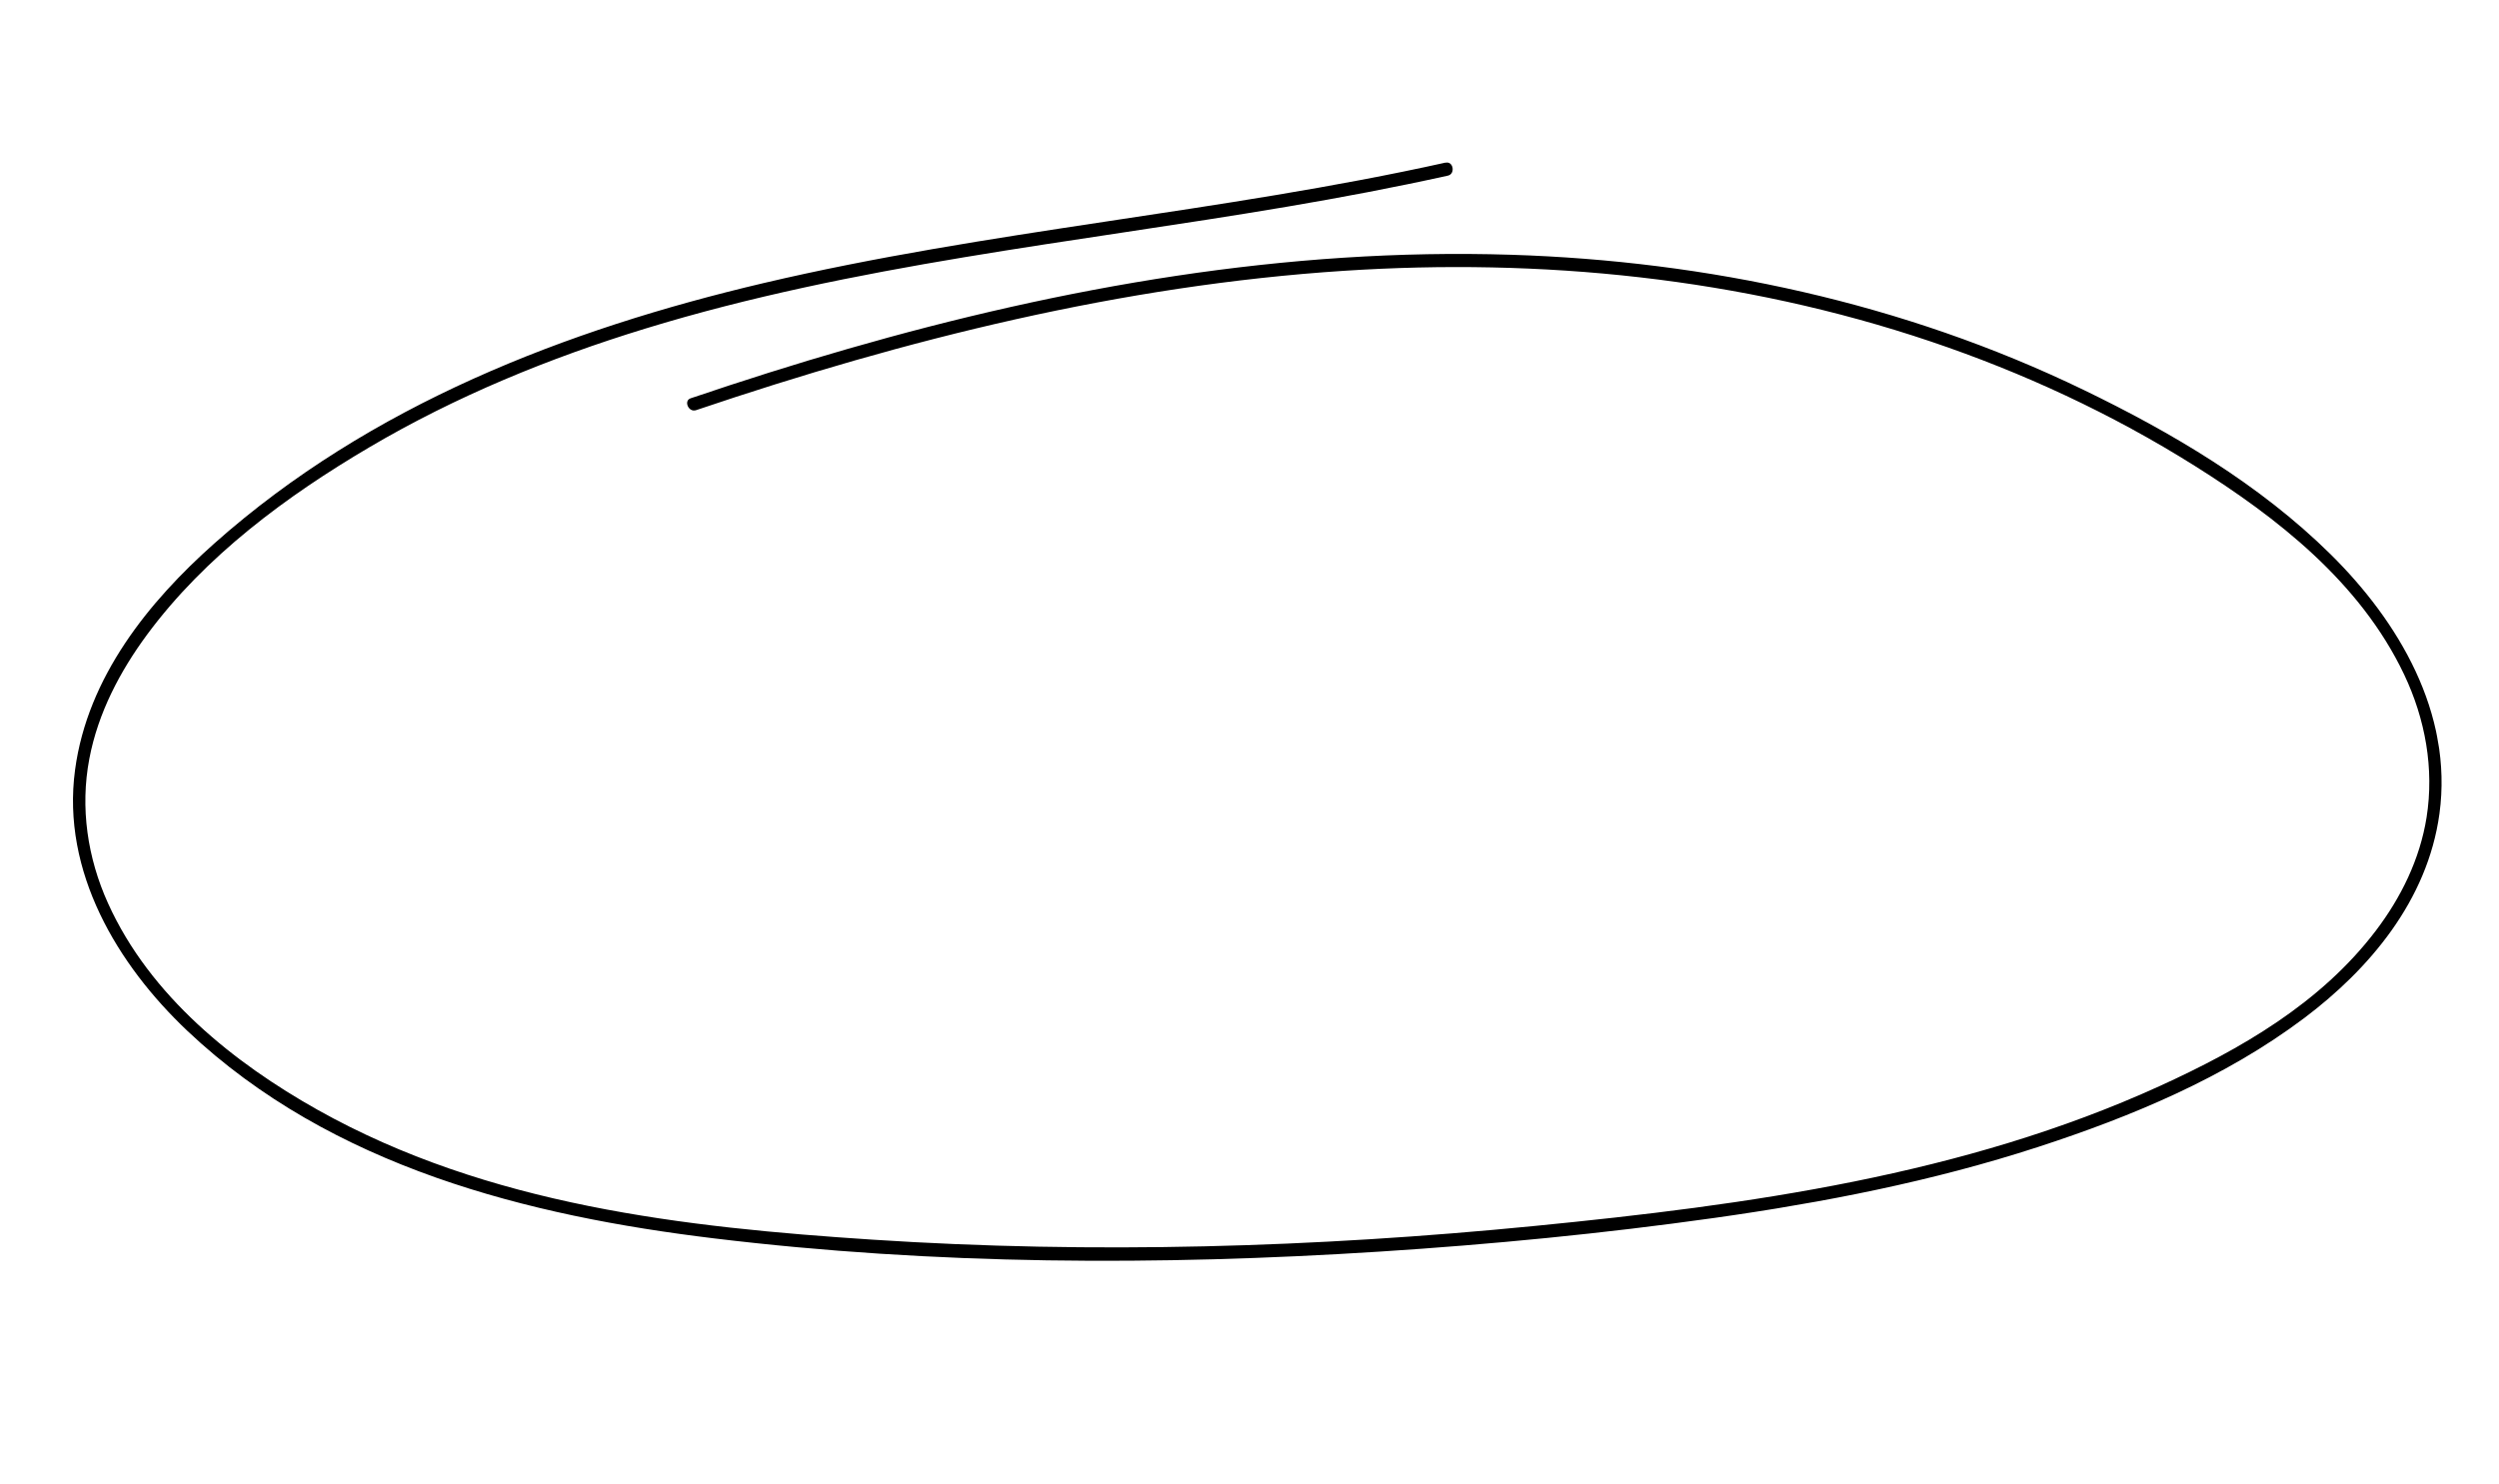 <?xml version="1.0" encoding="UTF-8"?>
<svg xmlns="http://www.w3.org/2000/svg" width="655" height="389" viewBox="0 0 655 389" fill="none">
  <g clip-path="url(#clip0_127_297)">
    <path d="M378.893 42.629C319.762 55.771 259.084 60.344 200.113 74.225C148.464 86.387 97.047 106.142 56.154 142.498C39.183 157.583 22.948 177.385 19.675 201.847C16.074 228.614 30.888 253.031 49.128 270.285C86.993 306.086 138.783 318.807 187.045 324.661C245.017 331.693 303.691 331.859 361.628 328.144C390.924 326.264 420.181 323.415 449.24 319.328C477.952 315.284 506.528 309.712 534.187 300.709C558.515 292.787 583.126 282.585 603.964 266.901C620.872 254.163 636.253 236.233 639.392 213.329C642.996 186.858 628.572 162.826 610.891 145.354C592.181 126.874 569.058 113.307 546.088 102.205C498.875 79.368 447.296 68.423 396.166 66.795C337.197 64.92 278.7 75.198 222.285 91.443C208.431 95.427 194.69 99.791 181.028 104.421C179.09 105.07 180.501 108.19 182.423 107.543C237.427 88.928 294.193 74.801 352.212 71.001C403.767 67.624 456.291 72.74 506.144 89.561C530.144 97.661 553.462 108.441 575.27 122.149C596.642 135.584 618.574 152.53 630.12 176.815C635.676 188.49 638.043 201.519 636.012 214.314C634.255 225.337 629.259 235.37 622.78 243.915C608.26 263.09 587.1 275.135 566.2 284.677C514.748 308.15 458.03 315.925 402.399 321.403C344.77 327.087 286.666 328.809 228.655 325.008C179.493 321.784 127.961 316.06 83.212 290.949C61.4 278.706 39.353 261.187 28.33 236.846C22.927 224.936 20.972 211.767 23.416 198.934C25.702 186.861 31.512 175.938 38.519 166.43C53.82 145.708 75.29 129.95 96.721 117.318C119.512 103.875 144.024 93.847 169.103 86.162C223.873 69.365 281.044 63.743 337.28 54.204C351.426 51.809 365.509 49.145 379.516 46.042C381.505 45.593 380.935 42.206 378.931 42.657L378.893 42.629Z" fill="black"></path>
  </g>
  <defs>
    <clipPath id="clip0_127_297">
      <rect width="614.349" height="288.38" fill="white" transform="translate(0 104.743) rotate(-9.817)"></rect>
    </clipPath>
  </defs>
</svg>
